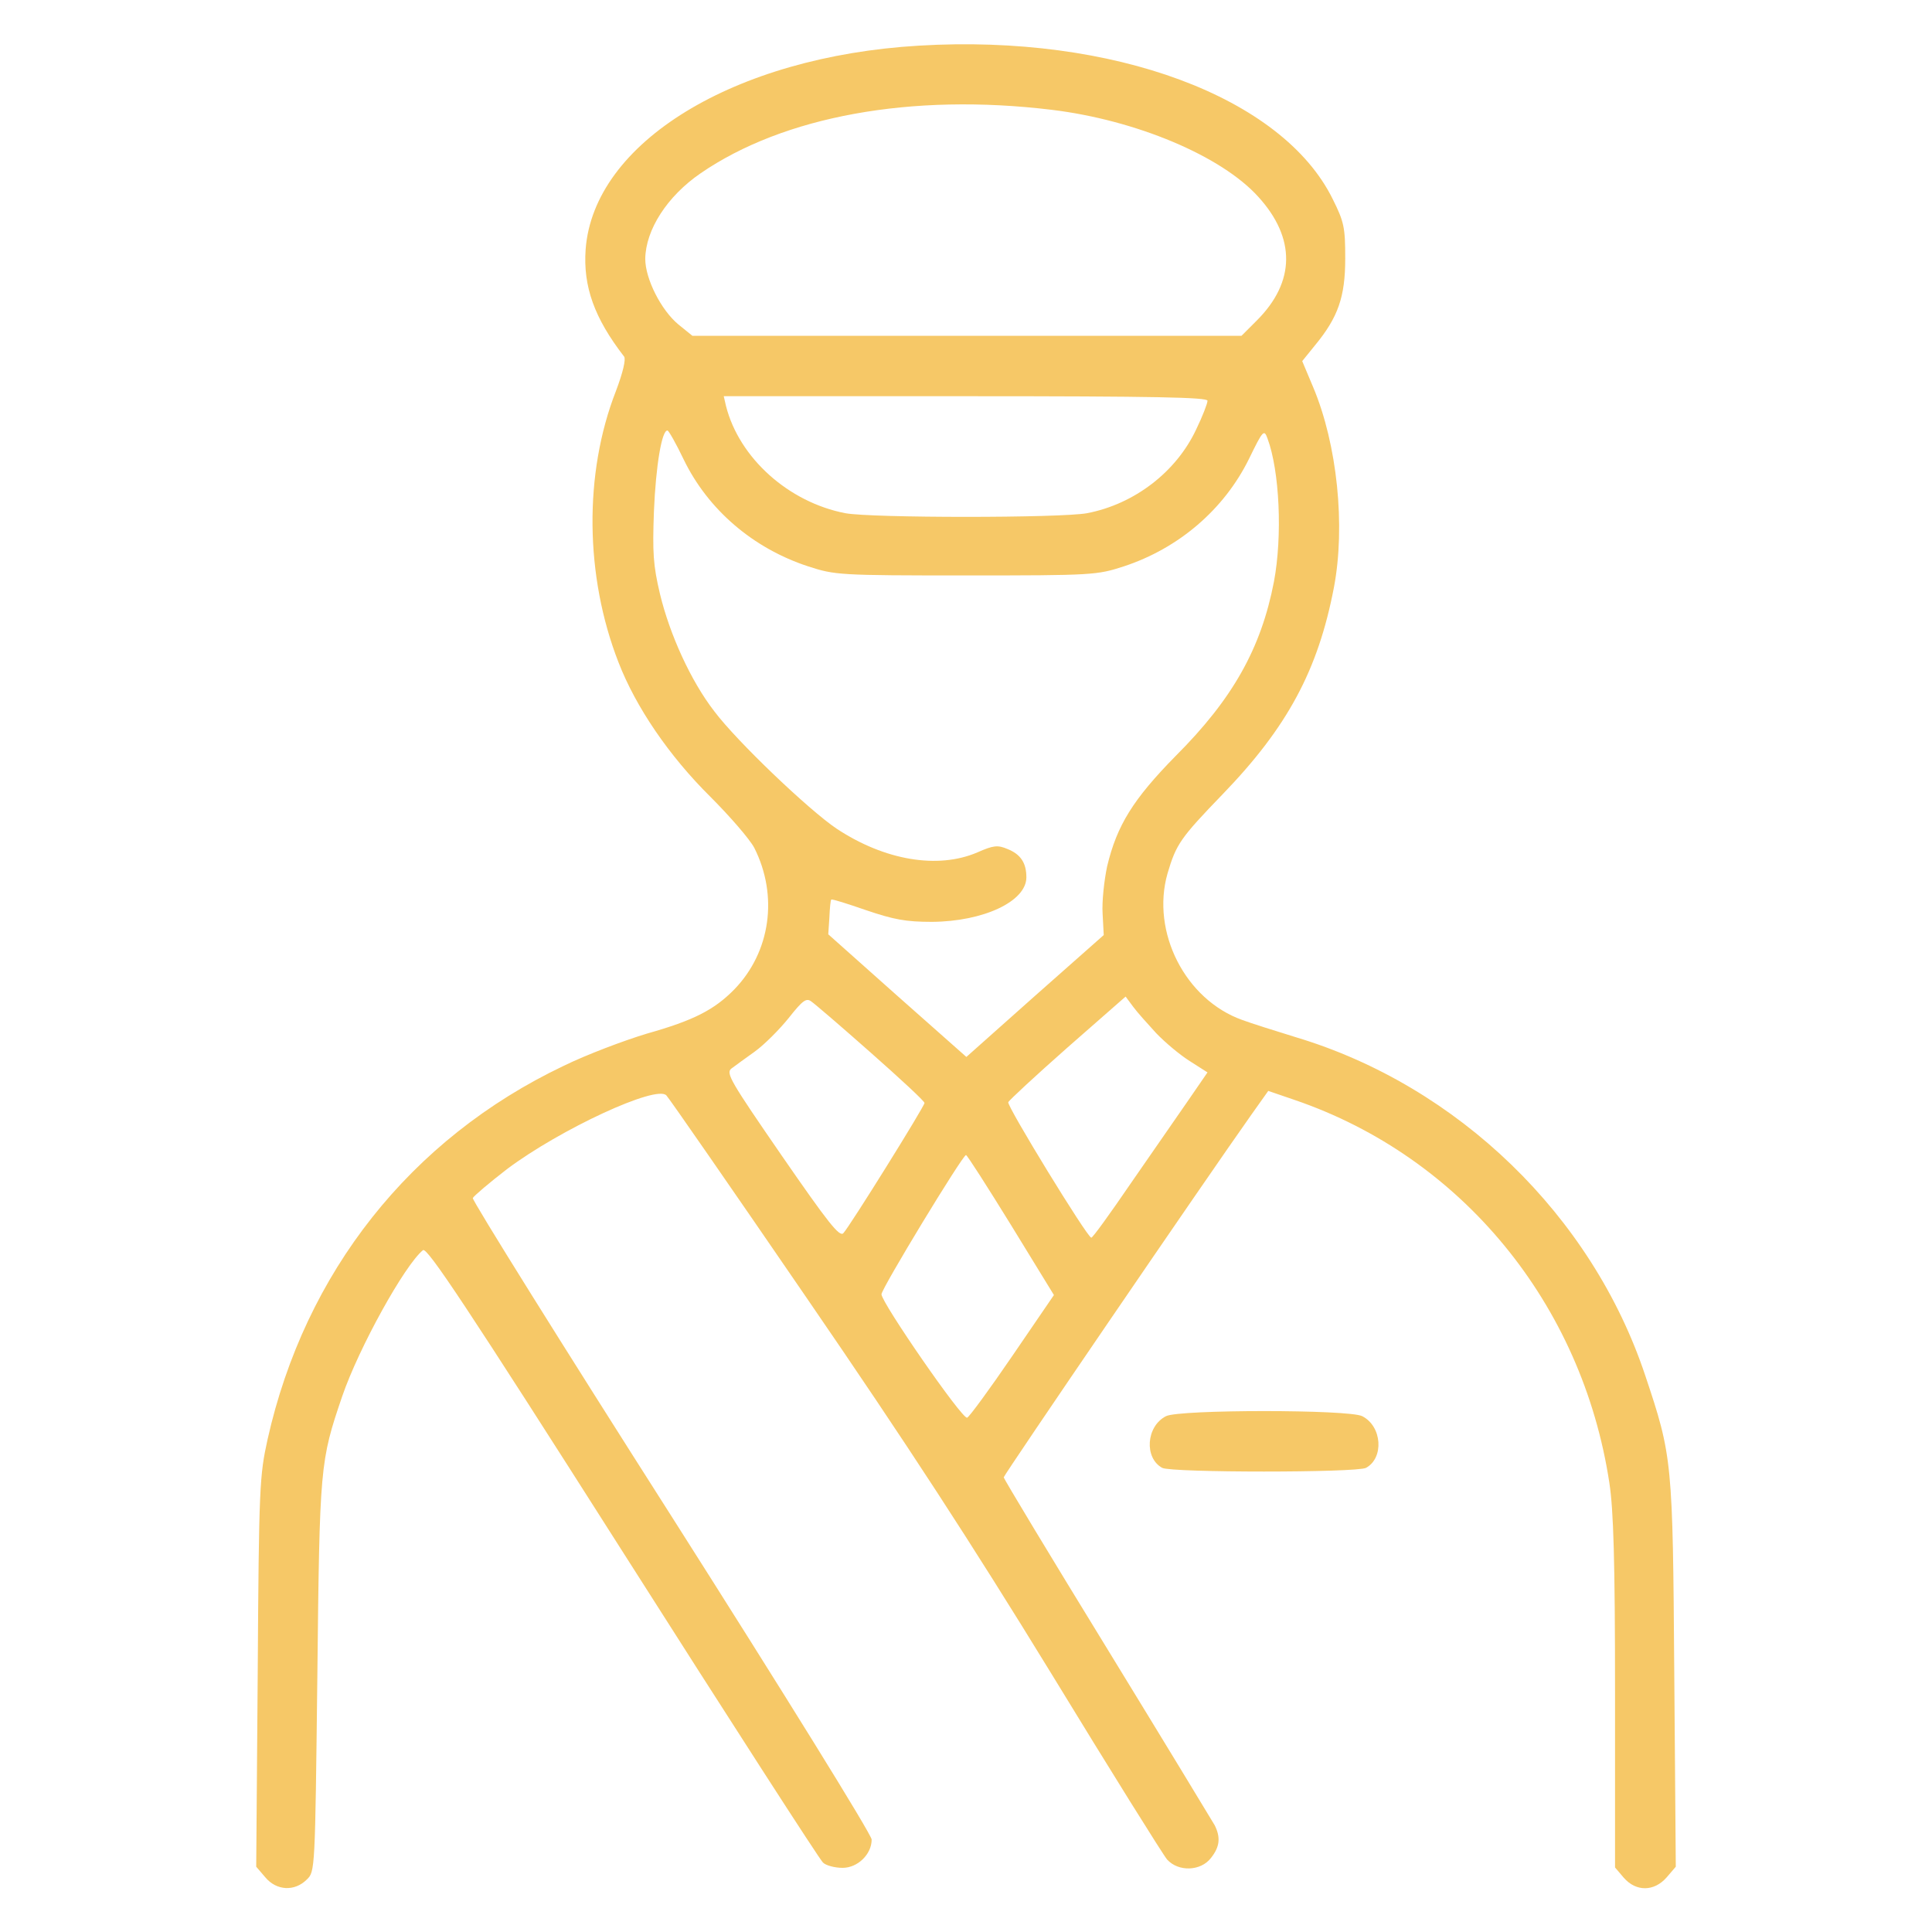 <?xml version="1.0" encoding="UTF-8"?> <svg xmlns="http://www.w3.org/2000/svg" width="200" height="200" viewBox="0 0 200 200" fill="none"><path d="M95.117 4.726C75.977 5.859 61.445 14.765 60.625 25.82C60.352 29.648 61.523 32.929 64.609 36.914C64.805 37.187 64.492 38.554 63.75 40.508C60.43 49.023 60.547 59.648 64.023 68.555C65.82 73.203 69.258 78.242 73.516 82.461C75.547 84.492 77.617 86.875 78.086 87.773C80.586 92.734 79.766 98.555 76.016 102.422C73.945 104.531 71.836 105.625 66.992 106.992C64.648 107.695 60.703 109.18 58.32 110.351C42.5 117.89 31.562 131.719 27.695 149.023C26.875 152.734 26.797 153.945 26.68 173.086L26.523 193.242L27.461 194.336C28.633 195.742 30.508 195.82 31.758 194.57C32.617 193.75 32.617 193.672 32.852 173.515C33.086 151.719 33.125 151.289 35.43 144.531C37.148 139.531 41.875 130.976 43.789 129.414C44.219 129.101 48.281 135.195 64.453 160.625C75.508 178.008 84.844 192.5 85.195 192.812C85.508 193.125 86.445 193.359 87.227 193.359C88.789 193.359 90.234 191.953 90.234 190.429C90.234 189.922 81.055 175.117 69.531 156.992C58.125 139.101 48.867 124.258 48.945 124.023C49.023 123.828 50.625 122.461 52.5 121.015C57.969 116.914 67.969 112.265 68.984 113.398C69.258 113.672 75.781 123.086 83.516 134.375C93.867 149.453 100.547 159.726 108.828 173.242C115 183.359 120.391 191.992 120.82 192.5C121.992 193.789 124.297 193.711 125.352 192.344C126.289 191.172 126.367 190.195 125.742 188.945C125.469 188.476 120.469 180.234 114.609 170.664C108.711 161.054 103.906 153.086 103.906 152.93C103.906 152.695 124.727 122.187 129.57 115.351L131.289 112.93L134.023 113.867C151.289 119.765 163.789 134.961 166.602 153.515C167.031 156.328 167.188 161.523 167.188 175.273V193.32L168.086 194.375C169.375 195.859 171.25 195.82 172.539 194.336L173.477 193.242L173.32 173.281C173.164 151.211 173.125 150.781 170.312 142.383C164.805 125.859 150.938 112.422 134.18 107.383C132.031 106.719 129.531 105.937 128.594 105.586C122.695 103.476 119.141 96.484 120.859 90.43C121.758 87.383 122.188 86.758 126.562 82.226C133.281 75.273 136.445 69.375 138.086 60.82C139.297 54.453 138.438 46.015 135.938 40.078L134.805 37.383L136.133 35.742C138.516 32.851 139.258 30.742 139.258 26.758C139.258 23.555 139.141 22.969 137.969 20.625C132.773 10.039 115.234 3.515 95.117 4.726ZM108.867 11.367C117.578 12.422 126.445 16.133 130.273 20.39C134.141 24.648 134.102 29.18 130.117 33.164L128.516 34.765H100.078H71.68L70.234 33.594C68.438 32.109 66.797 28.867 66.797 26.797C66.836 23.789 69.062 20.312 72.539 17.93C81.133 12.031 94.336 9.609 108.867 11.367ZM125 41.484C125 41.758 124.492 43.086 123.828 44.453C121.758 48.867 117.422 52.187 112.539 53.125C109.805 53.633 90.195 53.633 87.5 53.125C81.641 51.992 76.523 47.422 75.156 42.031L74.922 41.015H99.961C119.727 41.015 125 41.133 125 41.484ZM70.781 47.578C73.281 52.734 77.93 56.758 83.672 58.633C86.445 59.531 86.836 59.57 100 59.57C113.164 59.57 113.555 59.531 116.328 58.633C122.031 56.758 126.719 52.734 129.297 47.5C130.742 44.531 130.859 44.414 131.211 45.39C132.461 48.75 132.773 55.469 131.875 60.234C130.547 67.109 127.617 72.344 121.719 78.242C117.305 82.734 115.625 85.43 114.609 89.687C114.297 91.172 114.062 93.359 114.141 94.57L114.258 96.797L107.148 103.086L100.039 109.414L92.891 103.086L85.742 96.719L85.859 94.961C85.898 94.023 85.977 93.164 86.055 93.125C86.133 93.047 87.734 93.555 89.648 94.219C92.539 95.195 93.75 95.43 96.484 95.43C101.797 95.39 106.25 93.32 106.25 90.82C106.25 89.336 105.664 88.437 104.297 87.89C103.281 87.461 102.852 87.5 101.172 88.242C97.07 90 91.562 89.062 86.602 85.781C83.75 83.867 76.289 76.758 73.945 73.633C71.523 70.508 69.336 65.703 68.32 61.484C67.617 58.515 67.539 57.226 67.695 52.929C67.891 48.203 68.516 44.492 69.102 44.57C69.219 44.57 70 45.937 70.781 47.578ZM90.156 108.984C93.203 111.68 95.703 113.984 95.703 114.18C95.703 114.531 87.969 126.953 87.305 127.656C86.914 128.086 85.742 126.601 80.938 119.648C75.664 111.992 75.117 111.094 75.703 110.625C76.055 110.351 77.148 109.57 78.125 108.867C79.102 108.164 80.664 106.601 81.641 105.39C83.086 103.555 83.477 103.281 83.984 103.672C84.336 103.906 87.109 106.289 90.156 108.984ZM119.688 106.953C120.586 107.89 122.109 109.18 123.164 109.844L125 111.015L122.93 114.023C121.797 115.664 119.141 119.492 117.031 122.539C114.922 125.625 113.125 128.125 112.969 128.125C112.539 128.086 104.219 114.492 104.375 114.101C104.453 113.906 107.188 111.367 110.508 108.437L116.523 103.164L117.305 104.219C117.734 104.805 118.828 106.015 119.688 106.953ZM104.648 126.797L109.102 134.062L104.805 140.351C102.461 143.789 100.312 146.719 100.117 146.758C99.609 146.953 91.25 134.844 91.25 133.984C91.25 133.398 99.648 119.57 100 119.57C100.117 119.57 102.188 122.812 104.648 126.797Z" fill="#F6C867"></path><path d="M120.703 146.602C118.633 147.656 118.438 150.938 120.313 151.953C121.289 152.461 140.43 152.461 141.407 151.953C143.282 150.938 143.086 147.656 141.016 146.602C139.649 145.898 122.071 145.898 120.703 146.602Z" fill="#F6C867"></path></svg> 